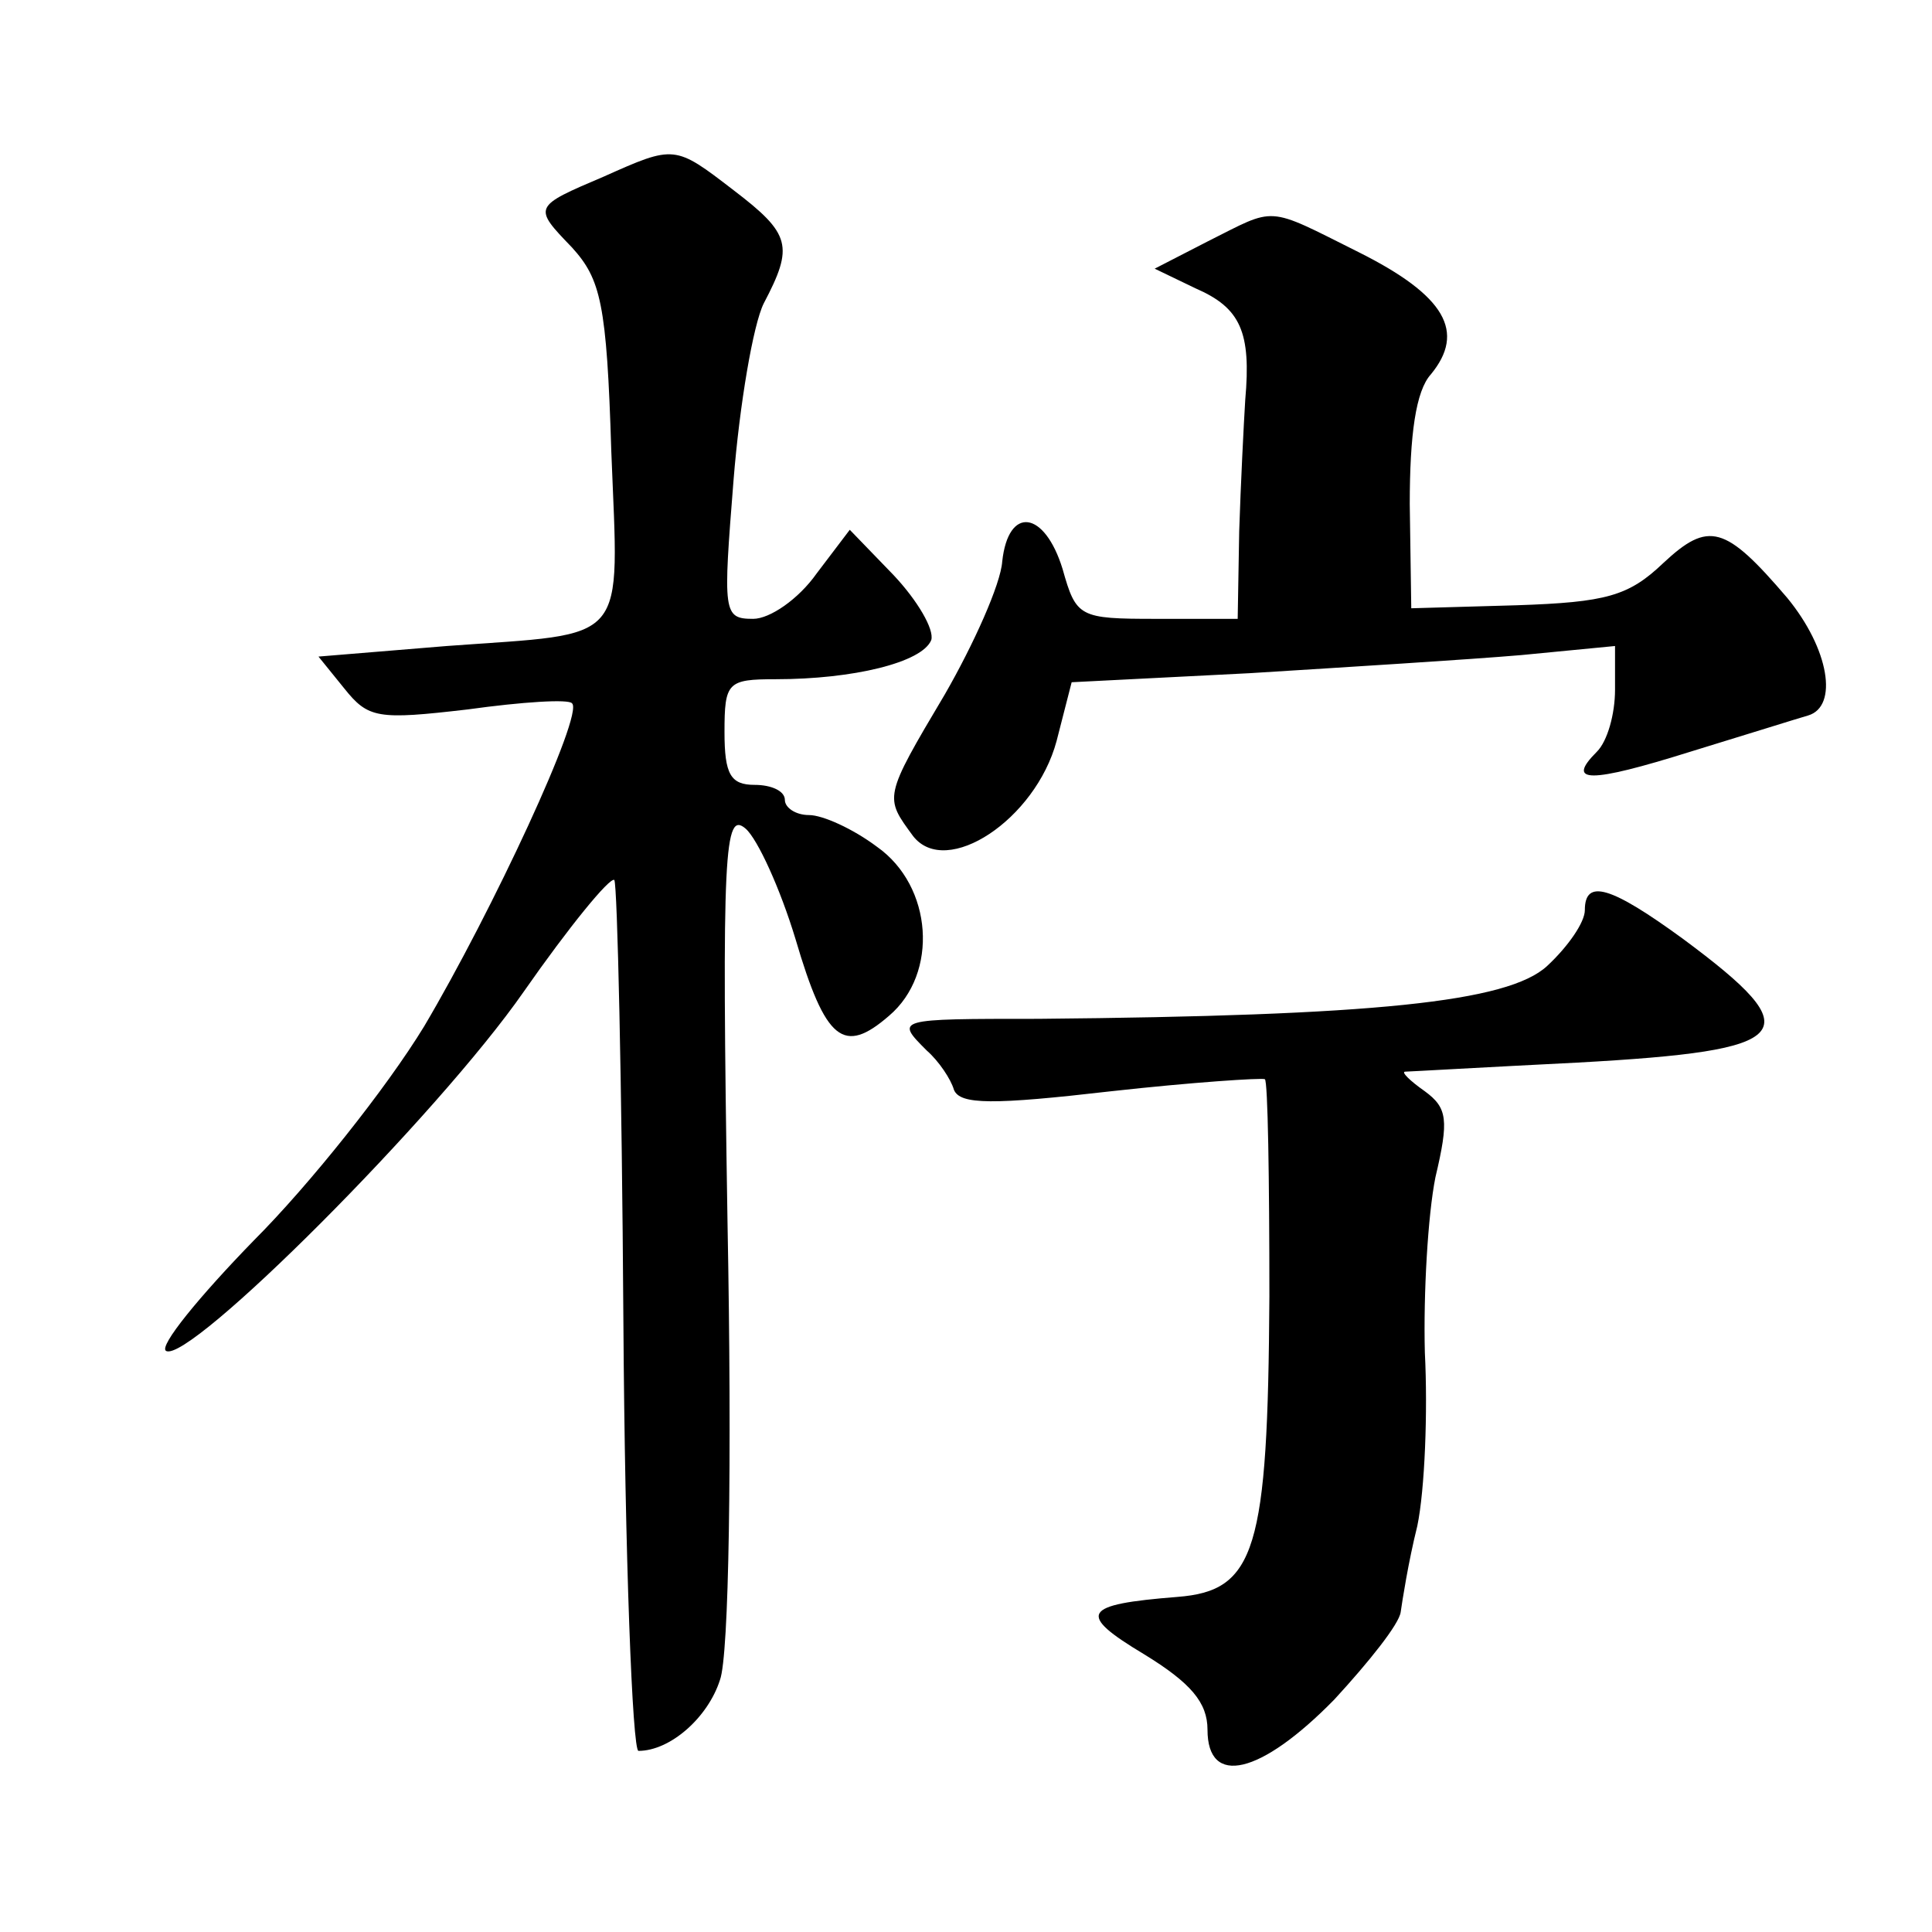 <?xml version="1.0" standalone="no"?>
<!DOCTYPE svg PUBLIC "-//W3C//DTD SVG 20010904//EN"
 "http://www.w3.org/TR/2001/REC-SVG-20010904/DTD/svg10.dtd">
<svg version="1.0" xmlns="http://www.w3.org/2000/svg"
 width="128pt" height="128pt" viewBox="0 0 128 128"
 preserveAspectRatio="xMidYMid meet">
<g transform="translate(0,128) scale(0.1,-0.1)"
fill="#0" stroke="none">
<path d="M400 1163 c-47 -20 -47 -20 -21 -47 19 -21 23 -37 26 -135 5 -130 13 -120
-109 -129 l-85 -7 17 -21 c16 -20 22 -21 82 -14 36 5 67 7 69 4 8 -7 -53 -138 -98
-214 -25 -41 -76 -105 -113 -142 -36 -37 -63 -70 -58 -73 15 -9 180 156 237 238
30 43 57 76 60 74 2 -3 5 -134 6 -291 1 -157 6 -286 10 -286 21 0 46 22 54 47 6
16 8 145 5 303 -4 248 -2 273 12 261 8 -7 23 -40 33 -73 20 -68 32 -77 62 -51 33
28 29 86 -8 112 -16 12 -36 21 -45 21 -9 0 -16 5 -16 10 0 6 -9 10 -20 10 -16 0
-20 7 -20 35 0 33 2 35 34 35 51 0 97 11 103 26 2 7 -9 26 -25 43 l-29 30 -22 -29
c-12 -17 -31 -30 -42 -30 -20 0 -20 4 -13 92 4 50 13 103 20 117 20 38 18 46 -20
75 -39 30 -39 30 -86 9z M800 1120 l-35 -18 27 -13 c30 -13 37 -29 33 -74 -1 -16
-3 -56 -4 -87 l-1 -58 -54 0 c-51 0 -53 1 -62 33 -12 39 -36 42 -40 5 -1 -15 -19
-55 -38 -88 -41 -69 -40 -68 -21 -94 22 -28 81 11 95 63 l10 39 118 6 c64 4 145
9 180 12 l62 6 0 -29 c0 -16 -5 -34 -12 -41 -21 -21 -5 -21 62 0 36 11 71 22 78
24 20 6 14 44 -14 78 -41 48 -52 51 -82 23 -23 -22 -38 -26 -97 -28 l-70 -2 -1
69 c0 46 4 75 14 86 23 28 10 52 -48 81 -62 31 -54 30 -100 7z M1050 677 c0 -8
-11 -24 -25 -37 -26 -24 -115 -33 -337 -35 -95 0 -95 0 -74 -21 8 -7 16 -19 18
-26 4 -10 26 -10 104 -1 54 6 100 9 102 8 2 -1 3 -66 3 -144 -1 -168 -9 -195 -61
-199 -63 -5 -67 -11 -22 -38 31 -19 42 -32 42 -50 0 -38 35 -30 84 20 23 25 43
50 44 58 1 7 5 33 11 57 5 24 7 76 5 115 -1 39 2 91 7 116 9 38 8 46 -7 57 -10
7 -16 13 -13 13 2 0 54 3 114 6 145 8 155 19 70 82 -48 35 -65 40 -65 19z"/>
</g>
</svg>
